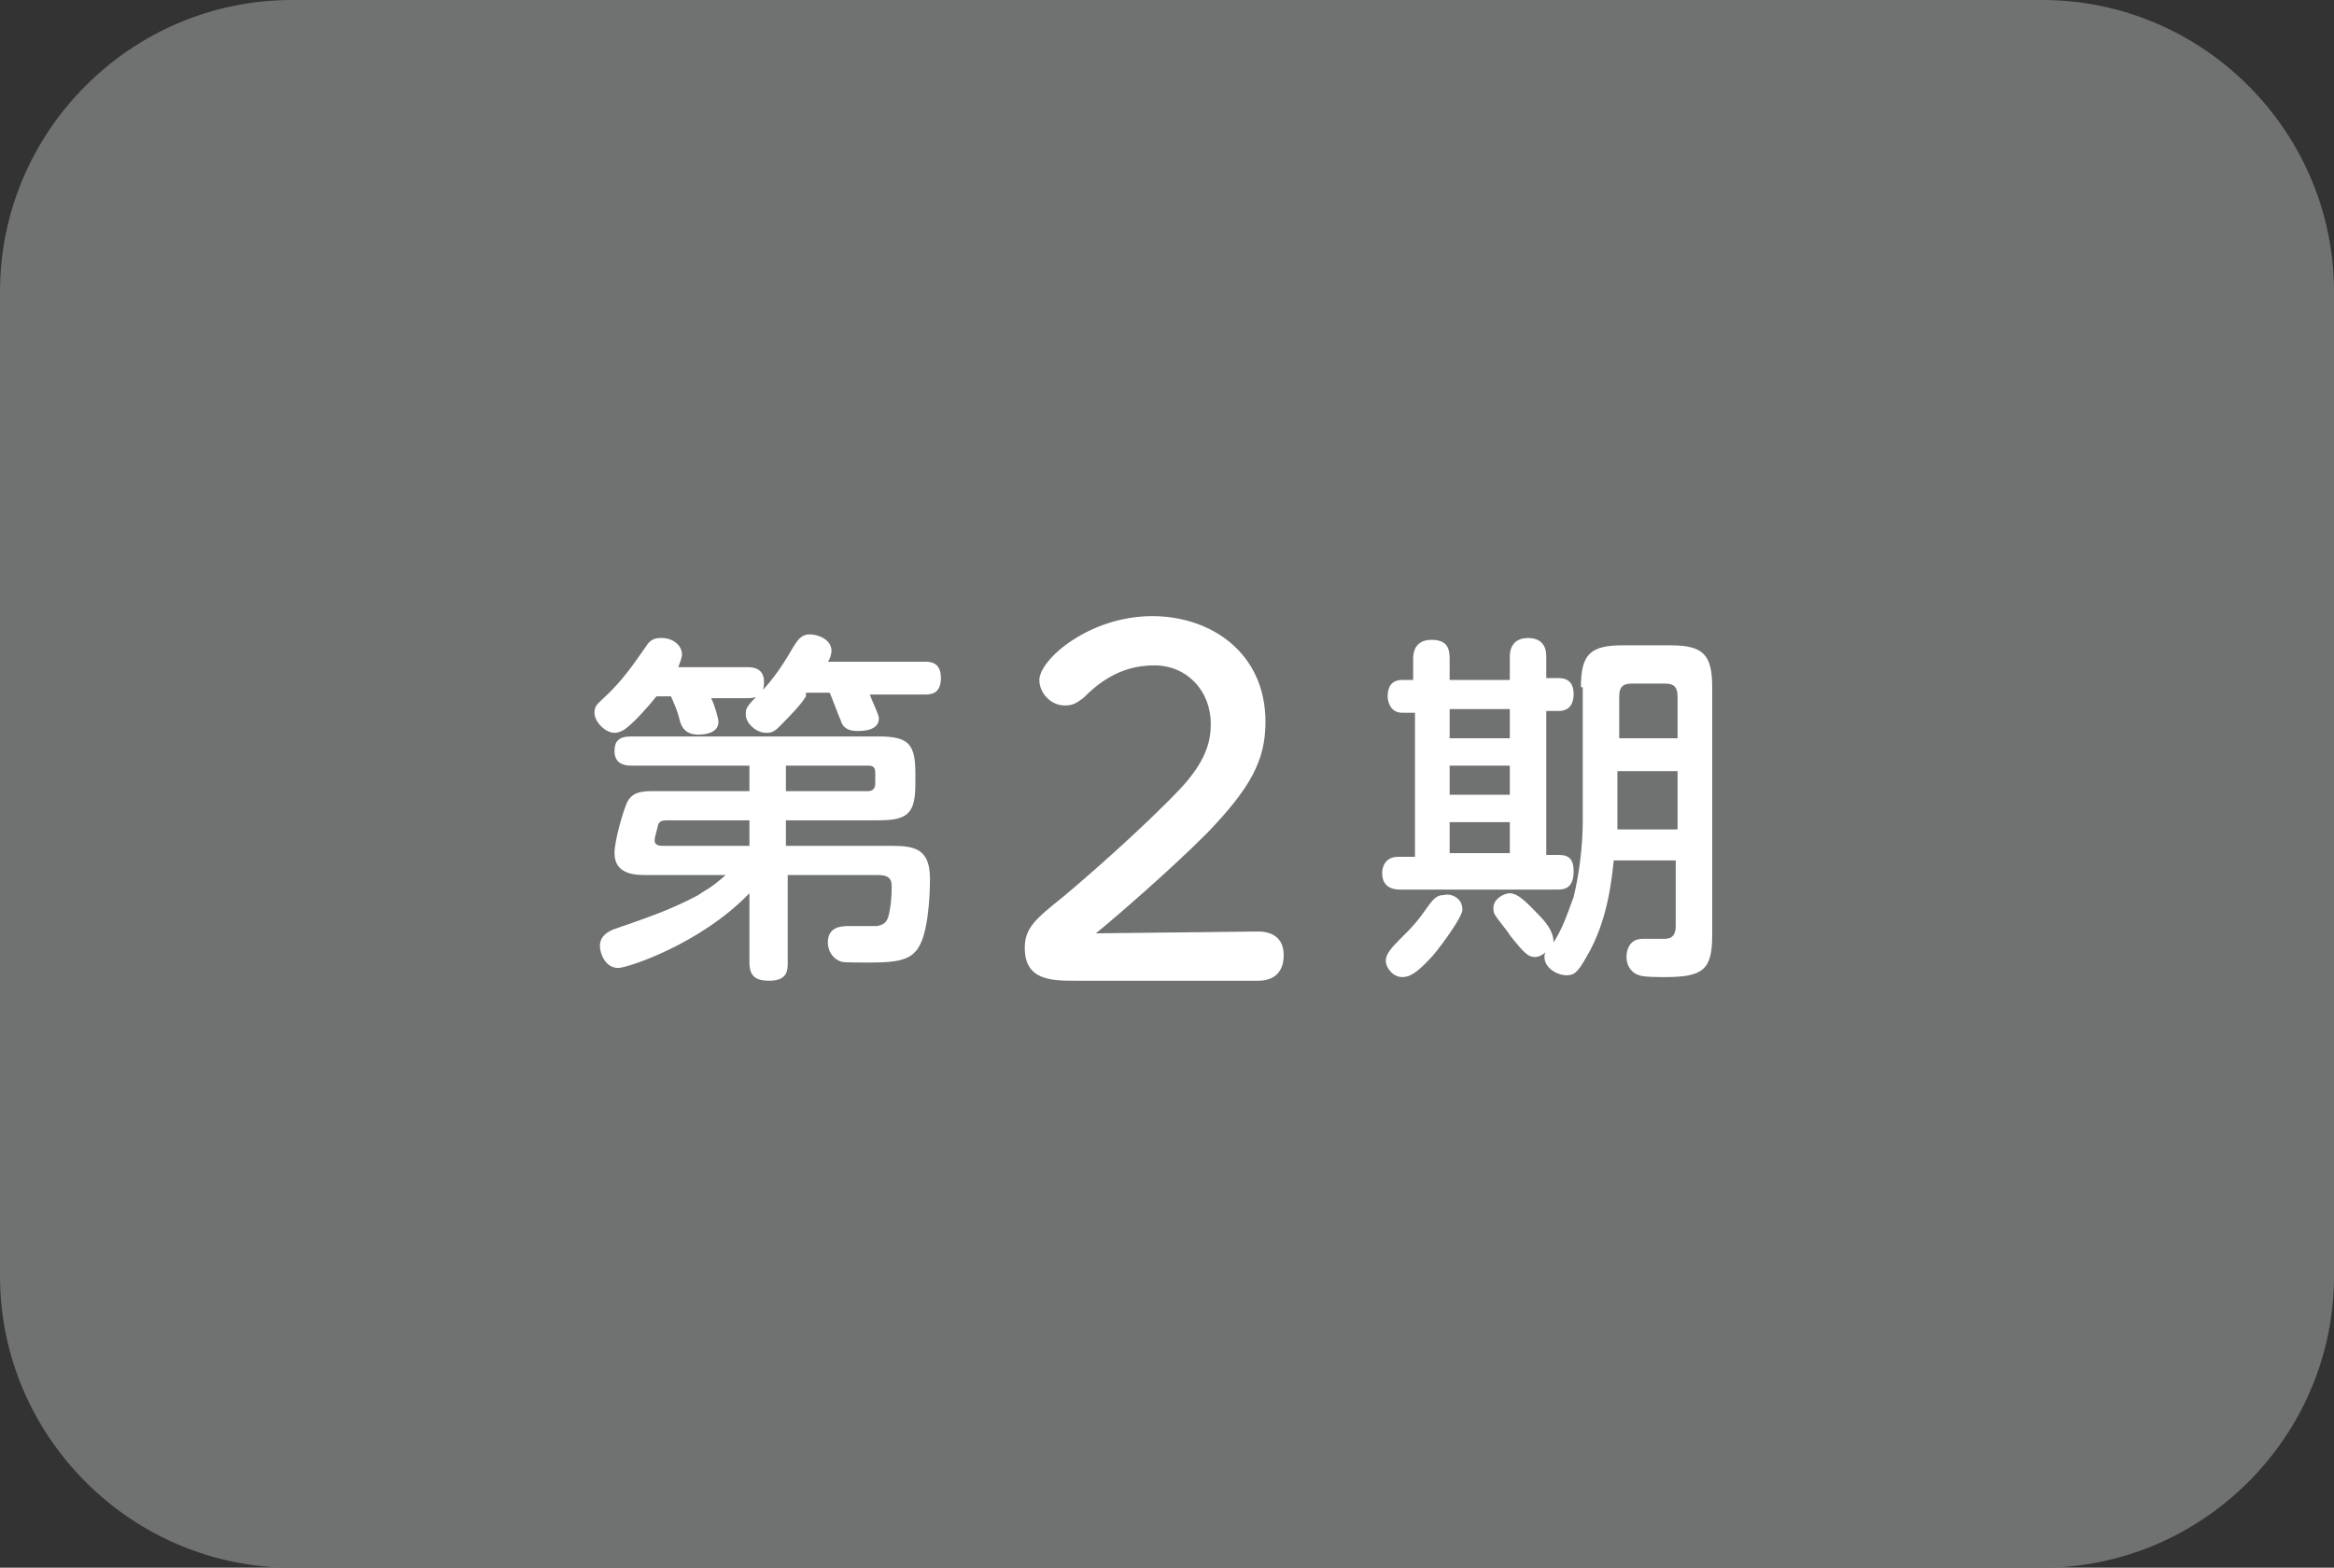 <?xml version="1.0" encoding="utf-8"?>
<!-- Generator: Adobe Illustrator 26.2.1, SVG Export Plug-In . SVG Version: 6.00 Build 0)  -->
<svg version="1.1" id="レイヤー_1" xmlns="http://www.w3.org/2000/svg" xmlns:xlink="http://www.w3.org/1999/xlink" x="0px"
	 y="0px" viewBox="0 0 128 86" style="enable-background:new 0 0 128 86;" xml:space="preserve">
<rect x="0" y="0" width="128" height="86" fill="#333333" stroke="none"/>
<style type="text/css">
	.st0{fill:#6F7271;}
	.st1{fill:#FFFFFF;}
</style>
<g>
	<g>
		<path class="st0" d="M16,0C7.2,0,0,7.2,0,16v54c0,8.8,7.2,16,16,16h96c8.8,0,16-7.2,16-16V16c0-8.8-7.2-16-16-16H16z"/>
	</g>
	<g>
		<g>
			<g>
				<path class="st1" d="M36,38.2c-0.4,0.5-1.1,1.3-1.6,1.7c-0.1,0.1-0.4,0.3-0.7,0.3c-0.5,0-1.1-0.6-1.1-1.1c0-0.4,0.2-0.5,0.5-0.8
					c1.1-1,1.8-2.1,2.3-2.8C35.7,35,36,35,36.3,35c0.6,0,1.1,0.4,1.1,0.9c0,0.2-0.1,0.4-0.2,0.7H41c0.2,0,0.9,0,0.9,0.8
					c0,0.7-0.3,0.9-0.9,0.9h-2c0.2,0.4,0.4,1.1,0.4,1.3c0,0.6-0.7,0.7-1.1,0.7c-0.7,0-0.9-0.4-1-0.7c-0.2-0.8-0.3-0.9-0.5-1.4
					C36.8,38.2,36,38.2,36,38.2z M35.4,48c-0.5,0-1.7,0-1.7-1.2c0-0.7,0.5-2.4,0.7-2.8c0.3-0.6,0.9-0.6,1.5-0.6h5.2V42h-6.5
					c-0.5,0-0.9-0.2-0.9-0.8c0-0.5,0.2-0.8,0.9-0.8h13.6c1.6,0,2,0.4,2,2V43c0,1.6-0.4,2-2,2h-5.1v1.4h5.7c1.3,0,2.2,0.1,2.2,1.8
					c0,1-0.1,3.3-0.8,4c-0.5,0.6-1.6,0.6-2.6,0.6c-1.3,0-1.4,0-1.6-0.1c-0.4-0.2-0.6-0.6-0.6-1c0-0.9,0.8-0.9,1.2-0.9
					c0.2,0,1.3,0,1.5,0c0.5-0.1,0.6-0.3,0.7-0.9c0.1-0.5,0.1-1.1,0.1-1.3c0-0.5-0.3-0.6-0.8-0.6h-4.9v4.8c0,0.4,0,1-1,1
					c-0.7,0-1.1-0.2-1.1-1V49c-2.7,2.8-6.7,4.1-7.2,4.1c-0.7,0-1-0.8-1-1.2c0-0.6,0.5-0.8,0.7-0.9c1.7-0.6,3-1,4.7-1.9
					c0.4-0.3,0.6-0.3,1.5-1.1C39.8,48,35.4,48,35.4,48z M41.1,45h-4.5c-0.4,0-0.4,0.1-0.5,0.2c0,0.1-0.2,0.7-0.2,0.9
					c0,0.3,0.3,0.3,0.5,0.3h4.7V45z M44.2,38.2c-0.3,0.5-1,1.2-1.5,1.7c-0.3,0.3-0.5,0.3-0.7,0.3c-0.5,0-1.1-0.5-1.1-1
					c0-0.3,0-0.4,0.6-1s1.2-1.3,2-2.7c0.2-0.3,0.4-0.7,0.9-0.7s1.2,0.3,1.2,0.9c0,0.2-0.1,0.5-0.2,0.6h5.3c0.3,0,0.9,0,0.9,0.9
					s-0.6,0.9-0.9,0.9h-3c0.1,0.3,0.5,1.1,0.5,1.3c0,0.7-0.9,0.7-1.2,0.7c-0.5,0-0.8-0.2-0.9-0.6c-0.1-0.2-0.5-1.3-0.6-1.5h-1.3
					V38.2z M43.1,43.4h4.5c0.3,0,0.4-0.2,0.4-0.4v-0.6c0-0.3-0.1-0.4-0.4-0.4h-4.5V43.4z"/>
				<path class="st1" d="M69,51.1c0.7,0,1.4,0.3,1.4,1.3c0,0.9-0.5,1.4-1.4,1.4H59c-1.3,0-2.8,0-2.8-1.8c0-1.1,0.6-1.6,2.1-2.8
					c1.2-1,4.3-3.7,6.4-5.9c1.5-1.6,1.7-2.7,1.7-3.6c0-1.8-1.3-3.2-3.1-3.2c-1.9,0-3.1,1-3.9,1.8c-0.4,0.3-0.6,0.4-1,0.4
					c-0.8,0-1.4-0.7-1.4-1.4c0-1.1,2.7-3.5,6.2-3.5c3.2,0,6.2,2,6.2,5.8c0,2.1-0.8,3.6-3.2,6.1c-2.1,2.1-5,4.6-6.1,5.5L69,51.1
					L69,51.1z"/>
				<path class="st1" d="M82.8,37.1V36c0-0.3,0.1-1,1-1c0.7,0,1,0.4,1,1v1.2h0.7c0.8,0,0.8,0.7,0.8,0.9c0,0.3-0.1,0.9-0.8,0.9h-0.7
					v7.9h0.7c0.6,0,0.8,0.3,0.8,0.9c0,1-0.6,1-0.9,1h-8.6c-0.2,0-1,0-1-0.9c0-0.4,0.2-0.9,0.9-0.9h0.9v-7.9h-0.7
					c-0.7,0-0.8-0.7-0.8-0.9c0-0.5,0.2-0.9,0.8-0.9h0.6v-1.2c0-0.3,0.1-1,1-1c0.8,0,1,0.4,1,1v1.2h3.3V37.1z M80.2,49.9
					c0,0.4-1.1,1.9-1.6,2.5c-0.9,1-1.3,1.2-1.7,1.2c-0.5,0-0.9-0.5-0.9-0.9c0-0.3,0.2-0.6,0.7-1.1c0.8-0.8,1-1,1.7-2
					c0.3-0.4,0.5-0.5,0.8-0.5C79.5,49,80.2,49.2,80.2,49.9z M82.8,38.9h-3.3v1.6h3.3V38.9z M82.8,42h-3.3v1.6h3.3V42z M82.8,45.1
					h-3.3v1.7h3.3V45.1z M86.7,37.7c0-1.8,0.5-2.3,2.3-2.3h2.6c1.8,0,2.3,0.5,2.3,2.3v13.6c0,1.9-0.5,2.3-2.6,2.3
					c-0.3,0-1.2,0-1.4-0.1c-0.4-0.1-0.7-0.5-0.7-1c0-0.3,0.1-1,0.9-1c0.1,0,1,0,1.2,0c0.6,0,0.6-0.5,0.6-0.8v-3.5h-3.4
					c-0.1,0.9-0.3,3.3-1.5,5.3c-0.5,0.9-0.7,1-1.1,1c-0.5,0-1.2-0.4-1.2-1c0-0.1,0-0.2,0.1-0.3c-0.3,0.3-0.6,0.3-0.6,0.3
					c-0.4,0-0.6-0.2-1.4-1.2c-0.1-0.2-0.7-0.9-0.8-1.1c-0.1-0.1-0.1-0.3-0.1-0.4c0-0.5,0.6-0.8,0.9-0.8c0.5,0,1.1,0.7,1.5,1.1
					c0.5,0.5,0.9,1,0.9,1.6c0.5-0.8,0.7-1.4,1.1-2.5c0.3-1.2,0.5-2.8,0.5-4.1v-7.4H86.7z M88.7,40.5H92v-2.3c0-0.6-0.3-0.7-0.7-0.7
					h-1.8c-0.4,0-0.7,0.1-0.7,0.7v2.3H88.7z M92,42.3h-3.3v3.2H92V42.3z"/>
			</g>
		</g>
	</g>
</g>
</svg>

